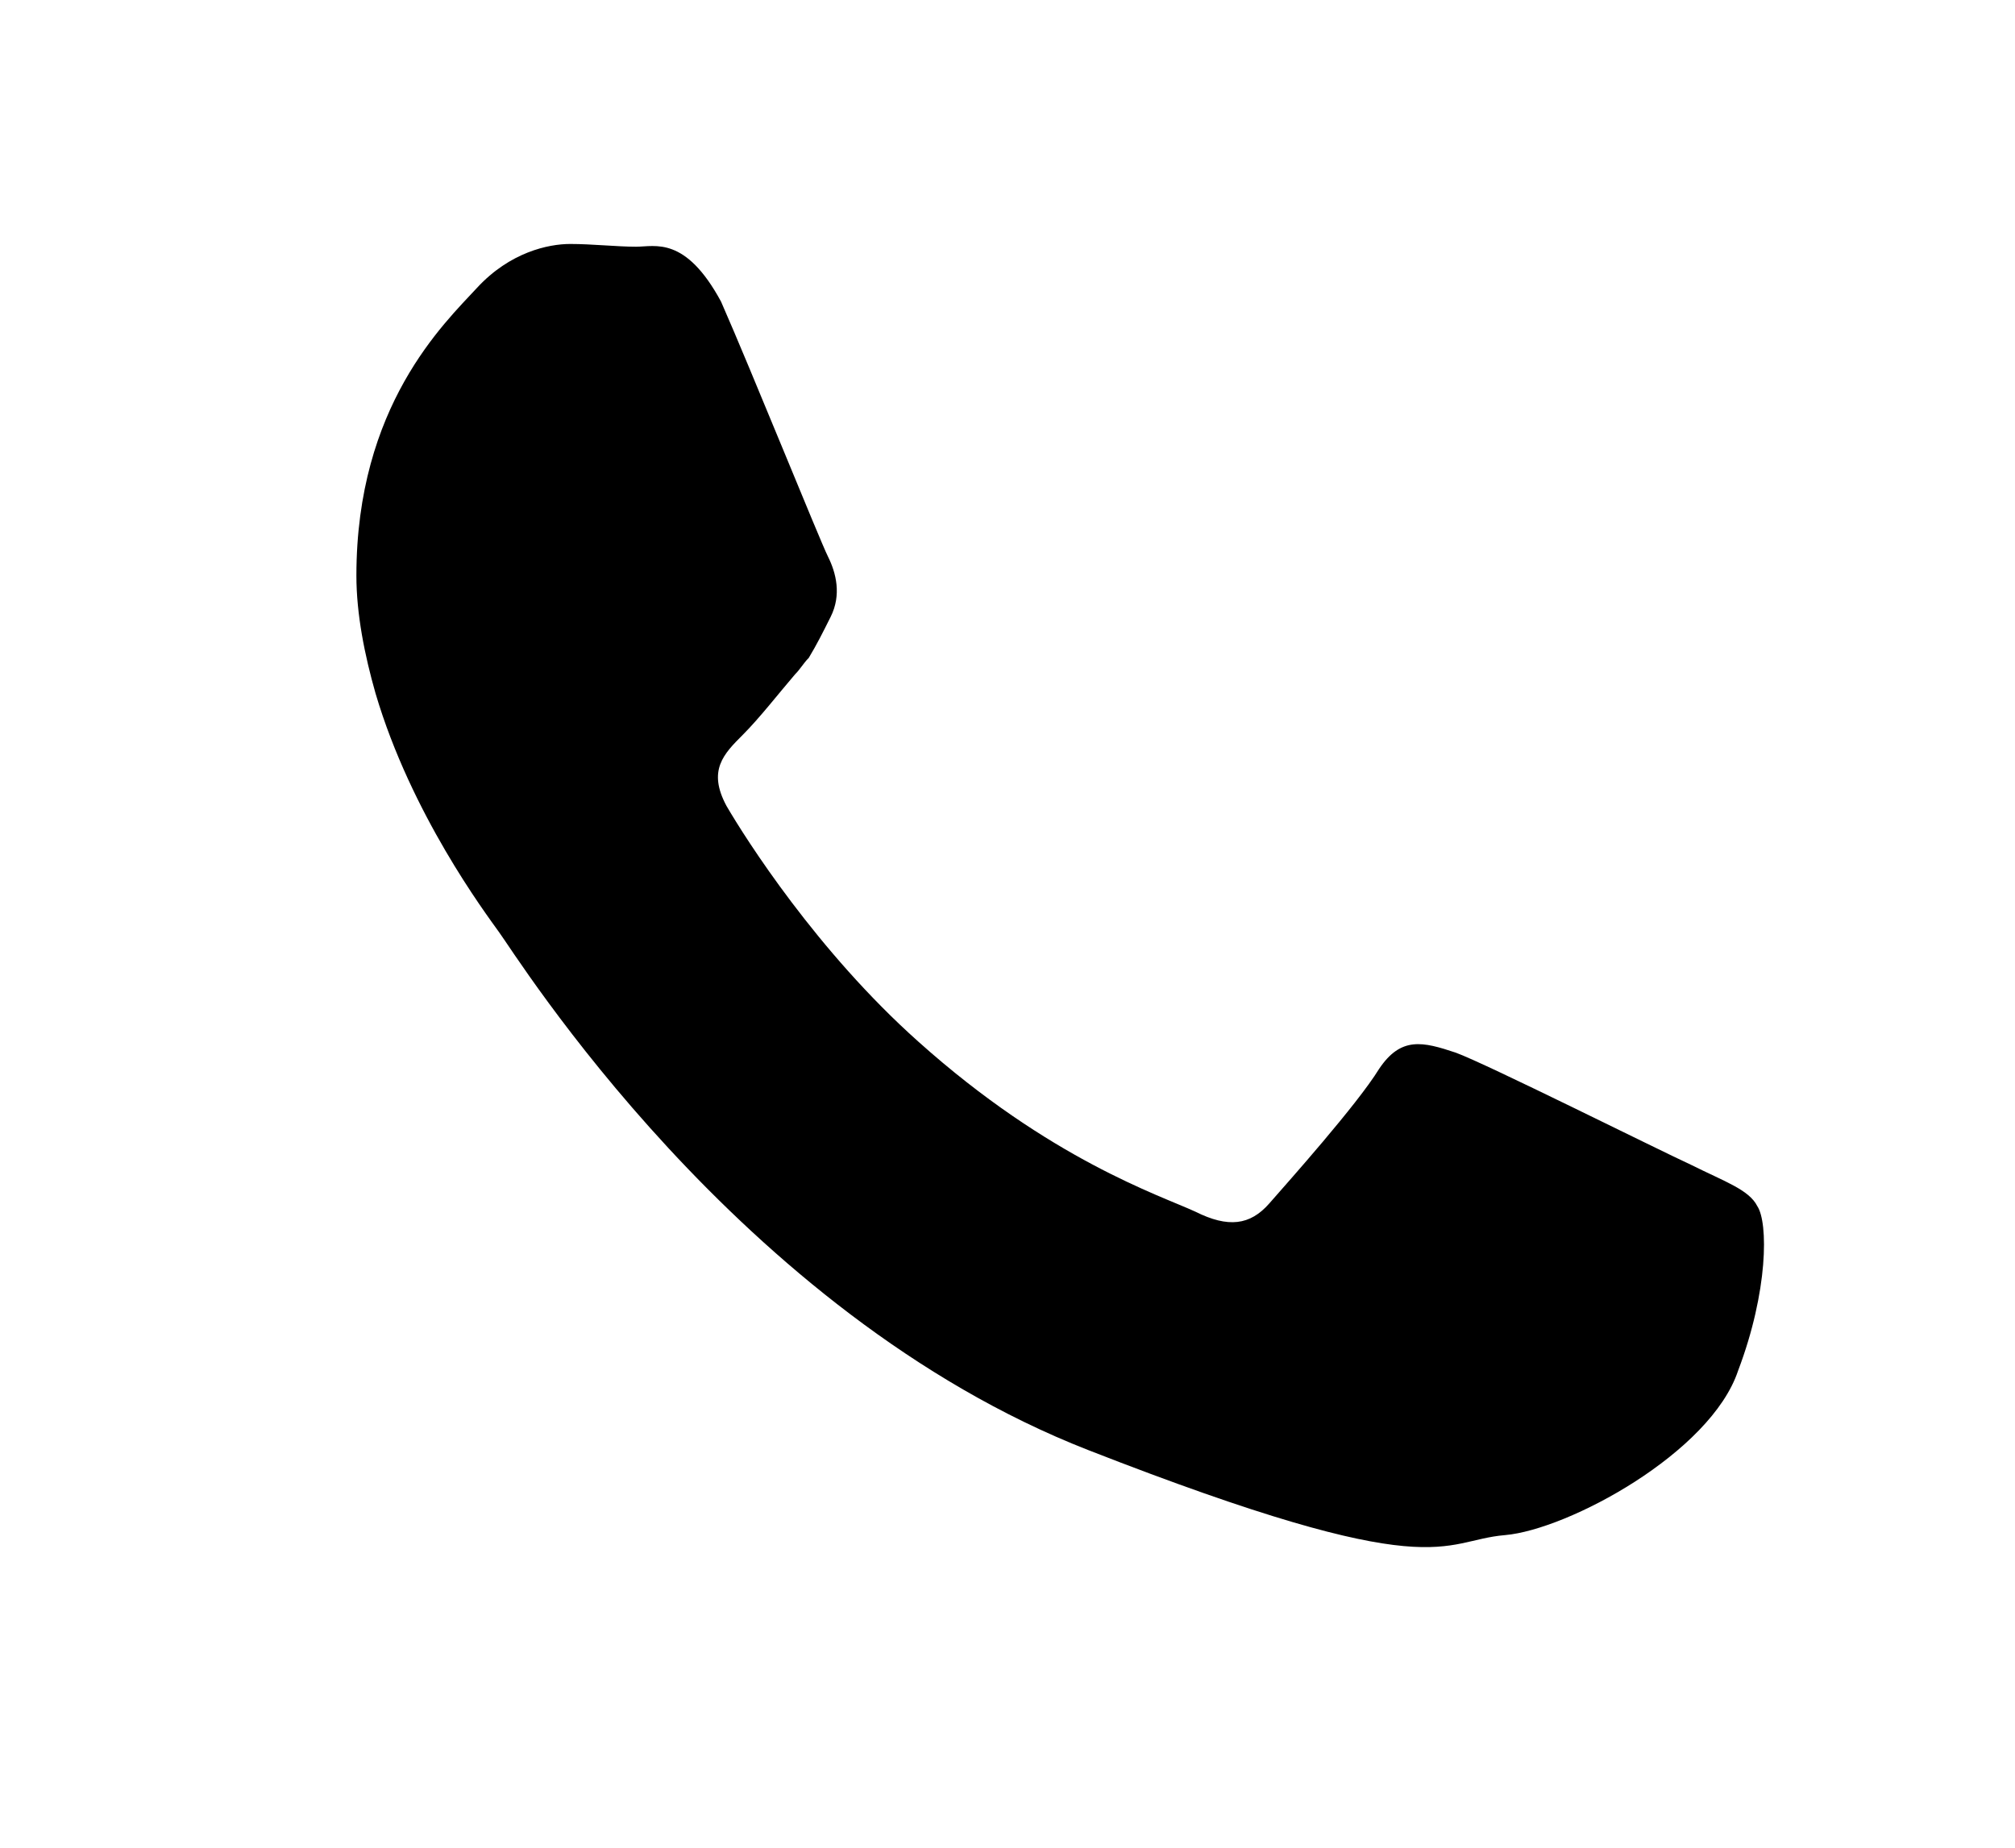 <?xml version="1.0" encoding="UTF-8"?>
<svg xmlns="http://www.w3.org/2000/svg" xmlns:xlink="http://www.w3.org/1999/xlink" version="1.1" id="Ebene_1" x="0px" y="0px" viewBox="0 0 73.5 67.4" style="enable-background:new 0 0 73.5 67.4;" xml:space="preserve">
<g>
	<path d="M61.7,42.5c-1.3-0.6-7.5-3.7-8.6-4.1c-1.2-0.4-2-0.6-2.8,0.6c-0.8,1.3-3.3,4.1-4,4.9c-0.7,0.8-1.5,0.9-2.7,0.3   c-1.3-0.6-5.3-1.9-10.1-6.2c-3.7-3.3-6.3-7.4-7-8.6c-0.7-1.3-0.1-1.9,0.6-2.6c0.6-0.6,1.3-1.5,1.9-2.2c0.2-0.2,0.3-0.4,0.5-0.6   c0.3-0.5,0.5-0.9,0.8-1.5c0.4-0.8,0.2-1.6-0.1-2.2c-0.3-0.6-2.8-6.8-3.9-9.3C25,8.6,23.9,9,23.2,9c-0.7,0-1.6-0.1-2.4-0.1   c-0.8,0-2.2,0.3-3.4,1.6c-1.2,1.3-4.4,4.3-4.4,10.5c0,1.4,0.3,2.9,0.7,4.3c1.3,4.4,4,8,4.5,8.7c0.6,0.8,8.7,13.9,21.5,18.9   c12.8,5,12.8,3.3,15.2,3.1c2.3-0.2,7.5-3,8.5-6c1.1-2.9,1.1-5.4,0.7-6C63.8,43.4,62.9,43.1,61.7,42.5"></path>
</g>
</svg>
